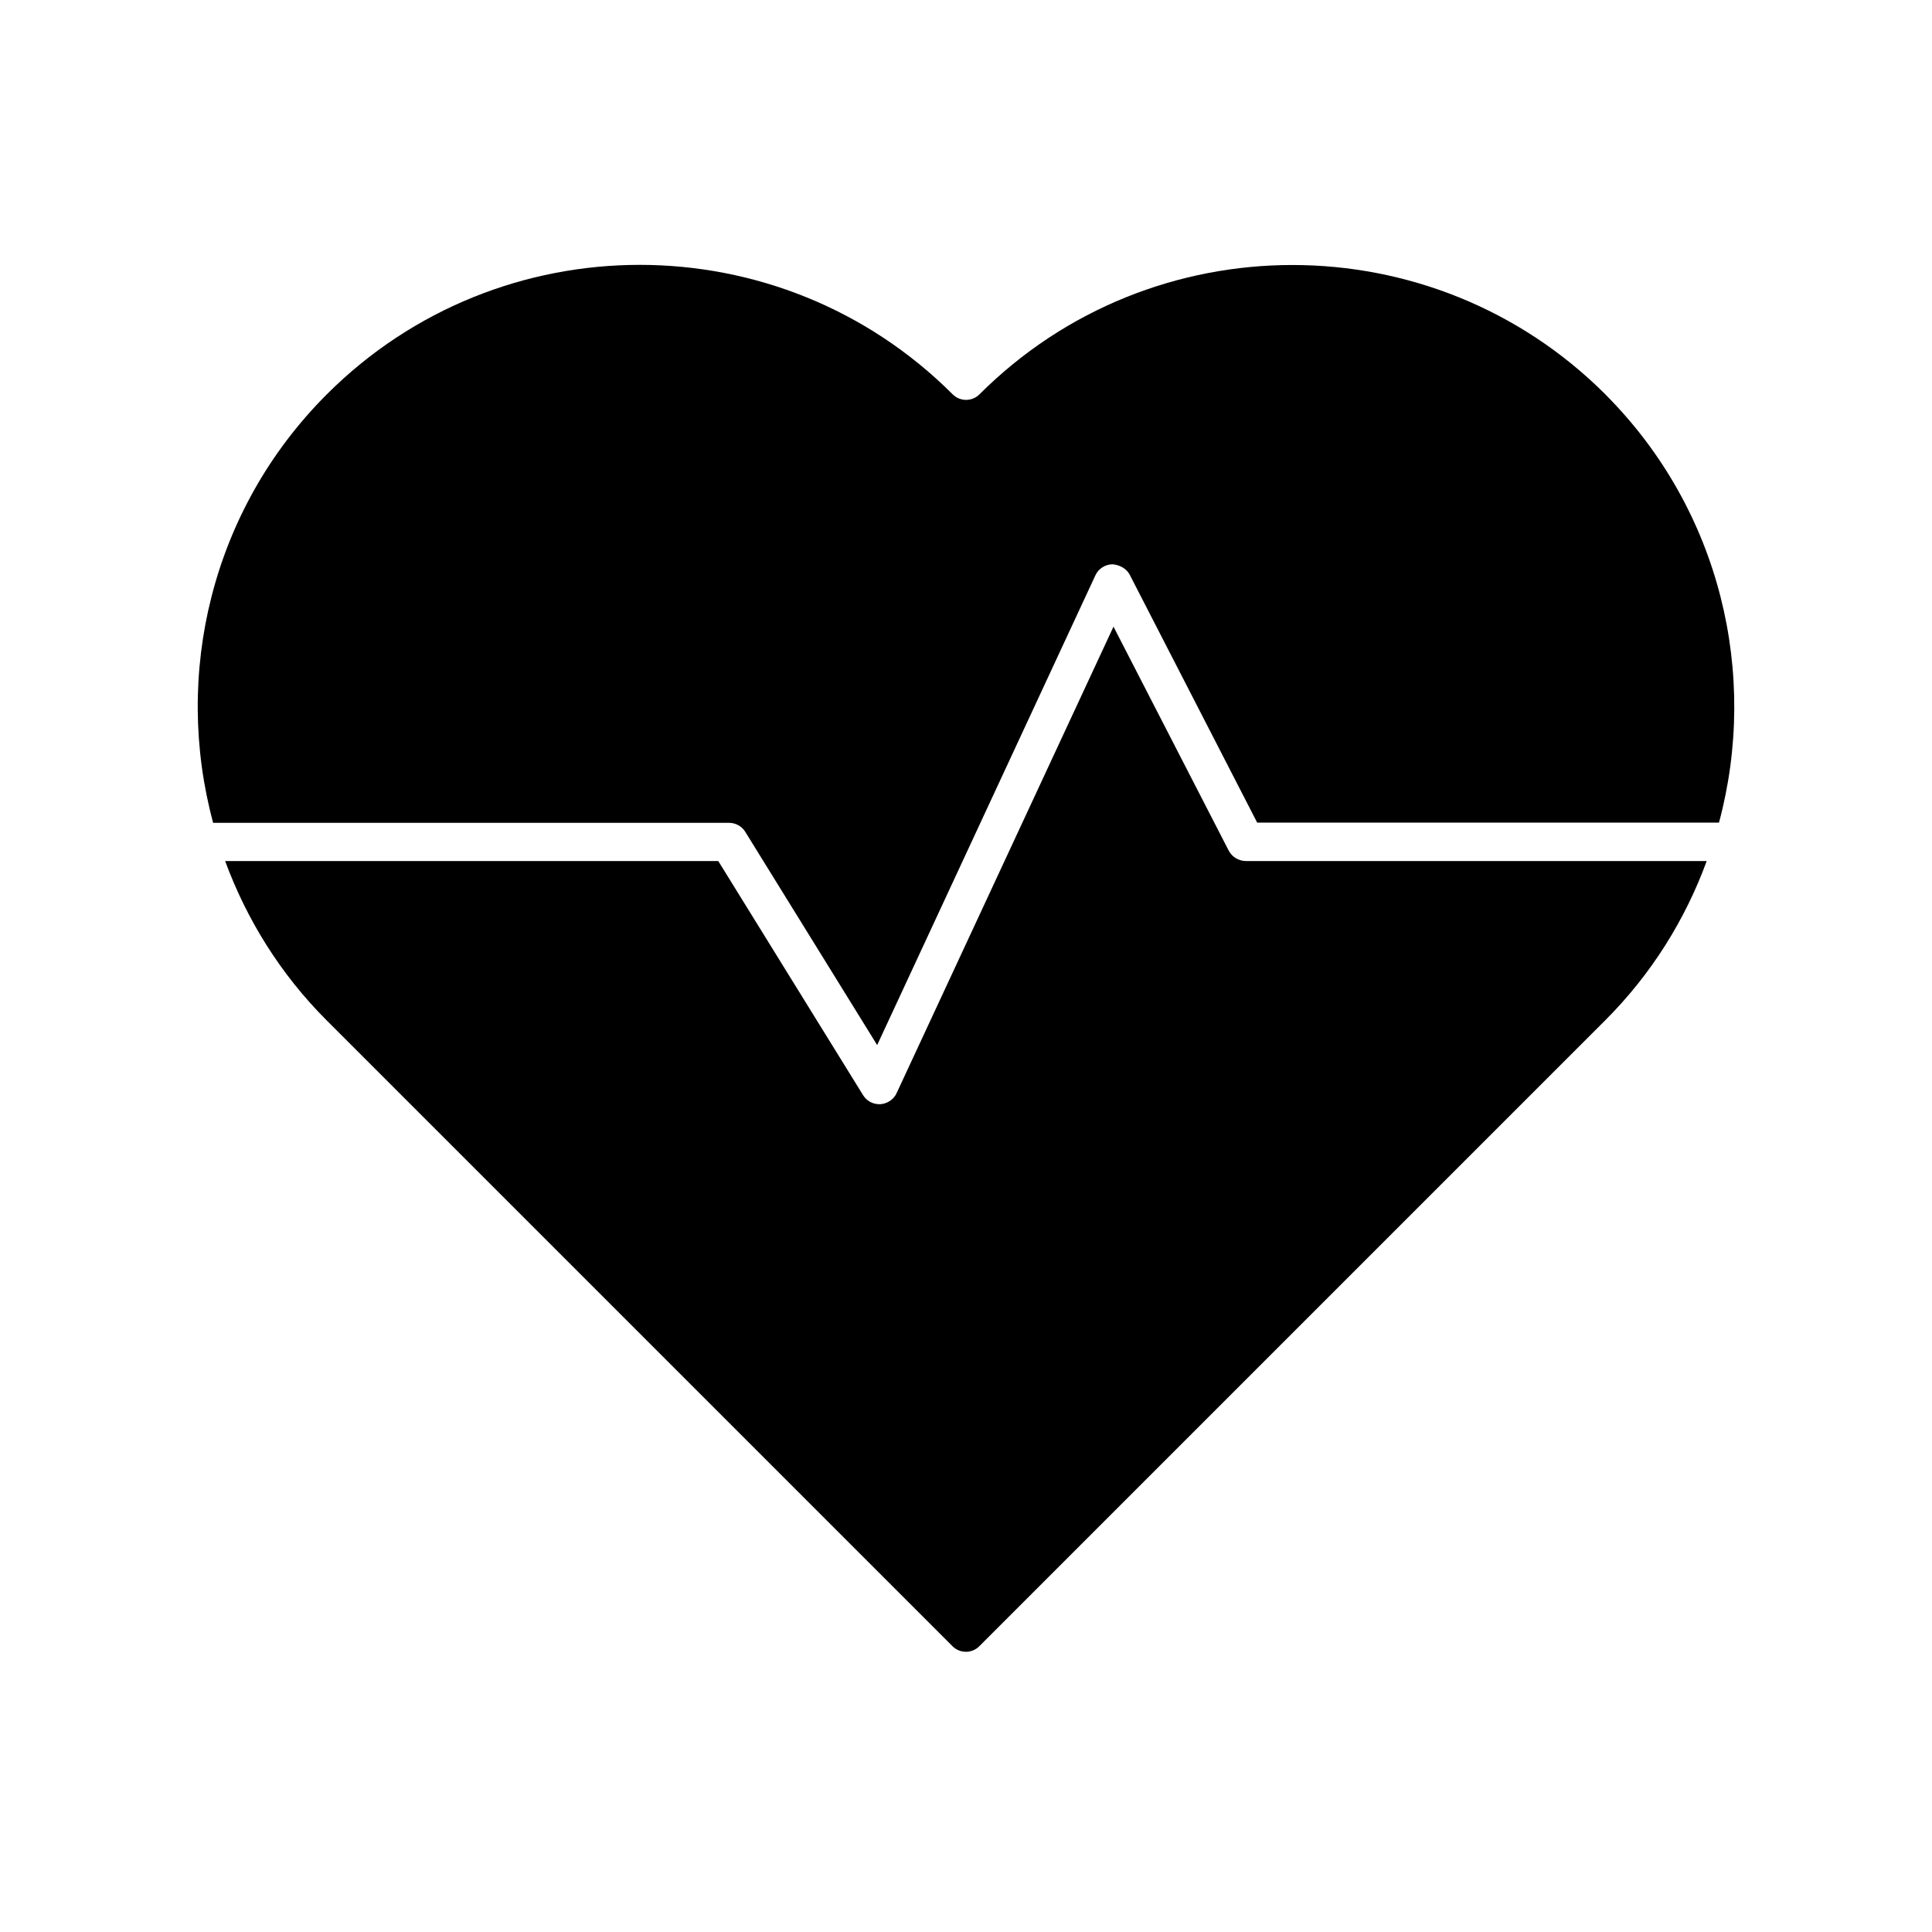 <?xml version="1.0" encoding="UTF-8"?>
<!-- Uploaded to: ICON Repo, www.svgrepo.com, Generator: ICON Repo Mixer Tools -->
<svg fill="#000000" width="800px" height="800px" version="1.1" viewBox="144 144 512 512" xmlns="http://www.w3.org/2000/svg">
 <g>
  <path d="m569.43 248.5c-45.746-45.695-120.11-45.695-165.86 0-1.965 1.965-5.141 1.965-7.106 0-22.871-22.871-52.898-34.309-82.926-34.309-30.027 0-60.055 11.438-82.926 34.309-30.73 30.73-40.707 74.363-30.129 113.56h136.73c1.762 0 3.375 0.906 4.281 2.367l34.965 56.527 57.836-124.49c0.805-1.762 2.57-2.871 4.484-2.922 1.715 0.102 3.68 1.008 4.586 2.719l33.805 65.746h122.38c10.531-39.141 0.559-82.773-30.125-113.5z"/>
  <path d="m469.62 369.42-30.531-59.348-57.484 123.63c-0.754 1.664-2.418 2.769-4.281 2.922h-0.301c-1.762 0-3.375-0.906-4.281-2.367l-38.391-62.07h-130.69c5.691 15.418 14.559 29.875 26.902 42.219l165.86 165.86c1.965 1.965 5.141 1.965 7.106 0l165.86-165.86c12.344-12.344 21.262-26.801 26.902-42.219h-122.18c-1.914-0.051-3.629-1.109-4.484-2.769z"/>
 </g>
</svg>